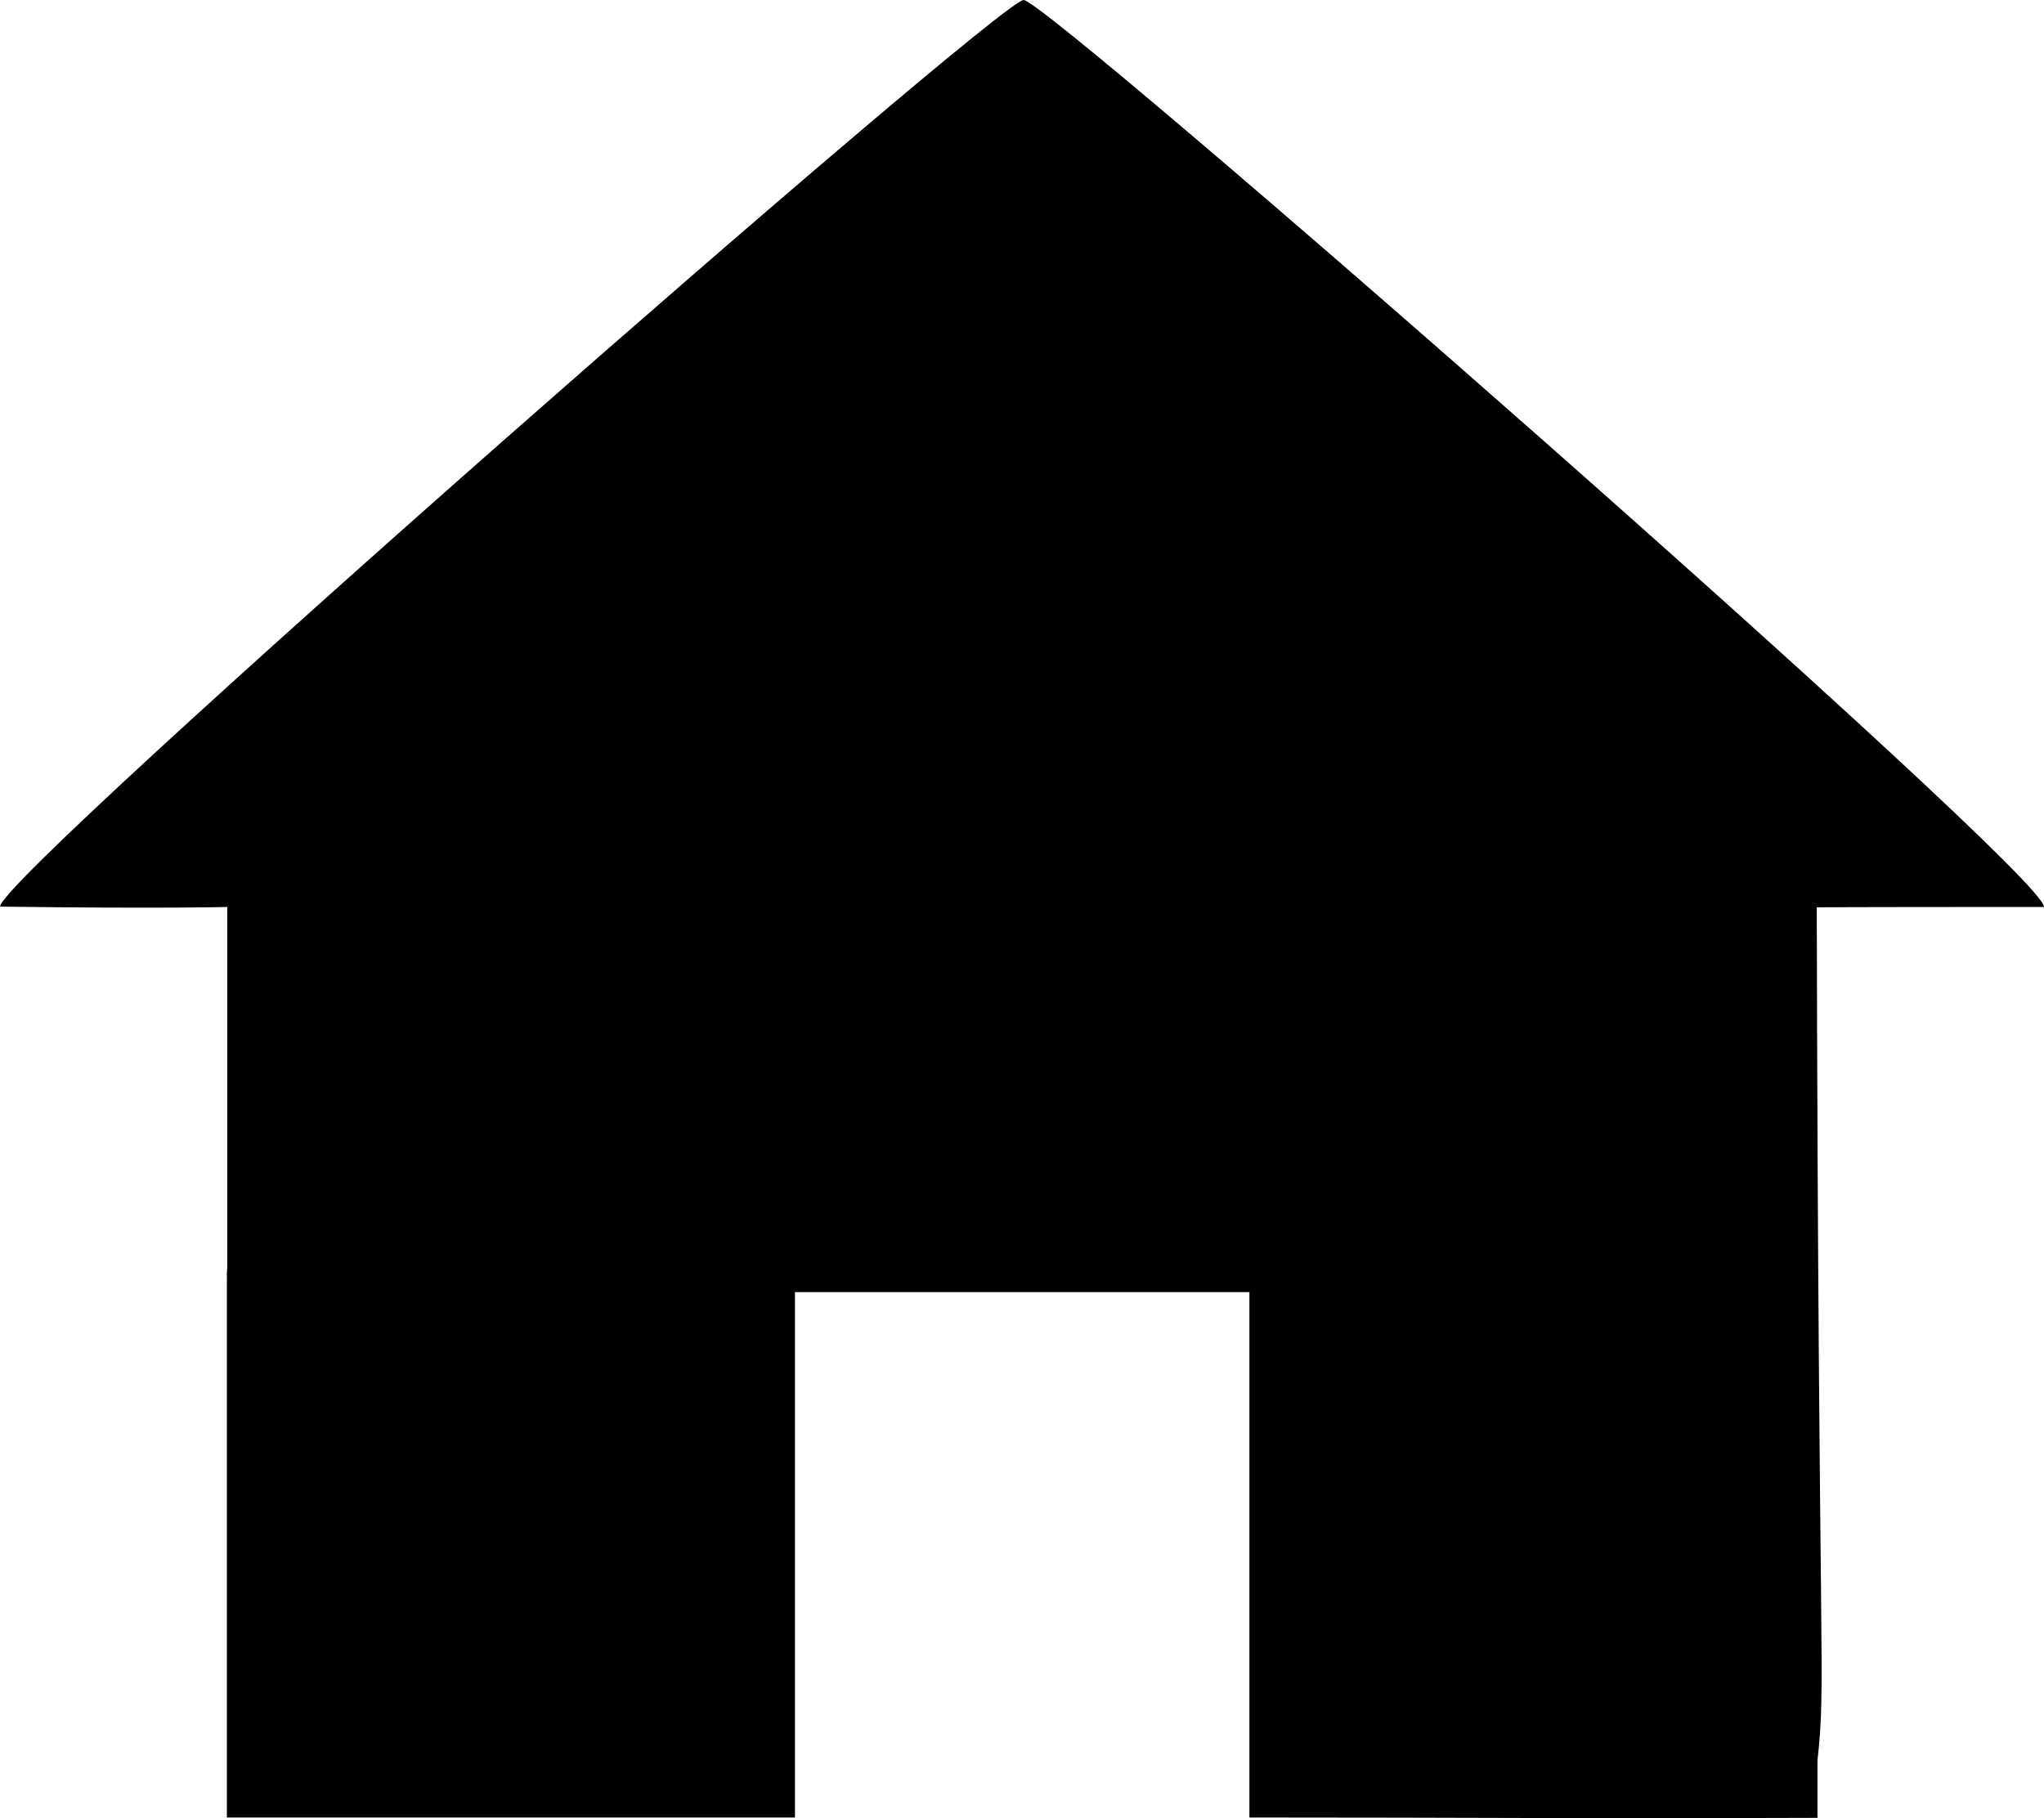 <?xml version="1.0" encoding="utf-8"?>
<!-- Generator: Adobe Illustrator 16.0.0, SVG Export Plug-In . SVG Version: 6.00 Build 0)  -->
<!DOCTYPE svg PUBLIC "-//W3C//DTD SVG 1.1//EN" "http://www.w3.org/Graphics/SVG/1.1/DTD/svg11.dtd">
<svg id="Layer_1" data-name="Layer 1"
	xmlns="http://www.w3.org/2000/svg" viewBox="0 0 575.7 512.18">
	<path d="m575.7,255.5c-58.4,0-64,.1-64,.1.46,217.6,2.7,217.77.2,240.3v16.2c-73.8.23-96.12-.1-160-.1v-148h-128v148H63.9v-152c0-.9,0-1.9.1-2.8v-101.7s-18.3.5-64-.1C0,246.4,281.3,0,288.3,0s288.4,246.5,287.4,255.5Z" />
</svg>

